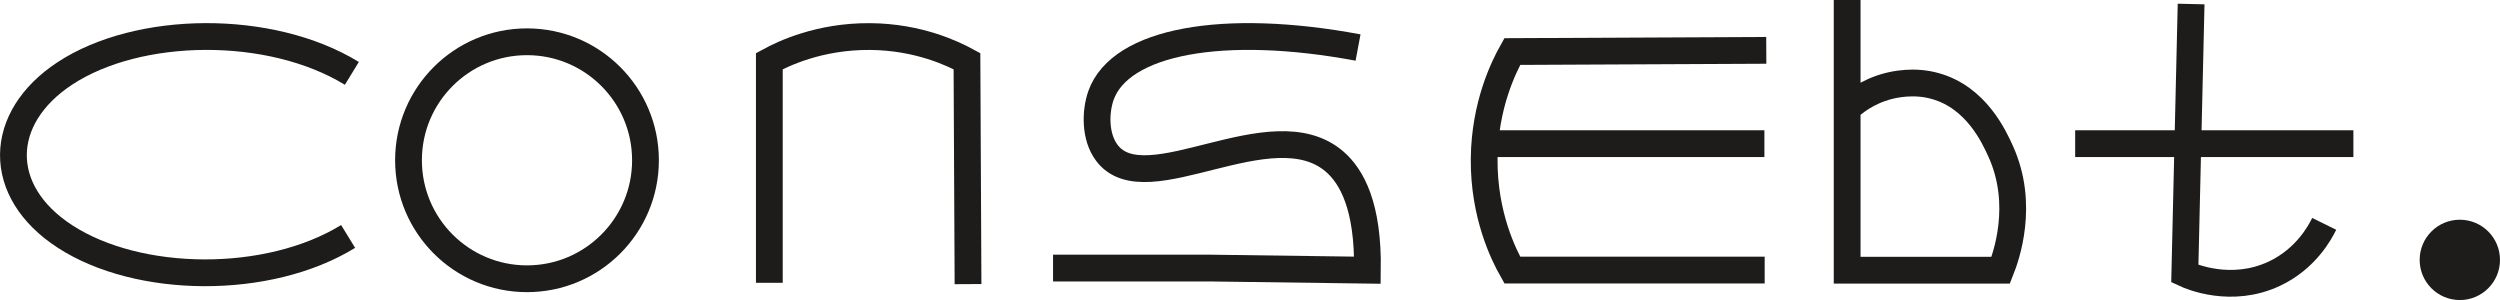 <?xml version="1.0" encoding="UTF-8"?><svg id="Layer_1" xmlns="http://www.w3.org/2000/svg" viewBox="0 0 186.72 22.41"><path d="m26.28,5.48c-6.11-3.74-15.95-3.6-21.43,0C-.22,8.81-.34,14.29,4.85,17.66c5.47,3.56,15.16,3.68,21.15,0" style="fill:none; stroke:#1d1c1b; stroke-miterlimit:10; stroke-width:2px;"/><circle cx="39.36" cy="11.97" r="8.85" style="fill:none; stroke:#1d1c1b; stroke-miterlimit:10; stroke-width:2px;"/><path d="m72.3,21.22c-.03-5.55-.06-11.1-.08-16.65-1.01-.55-3.6-1.81-7.23-1.84-3.8-.03-6.52,1.29-7.53,1.84v16.55" style="fill:none; stroke:#1d1c1b; stroke-miterlimit:10; stroke-width:2px;"/><path d="m101.43,3.55c-10.05-1.88-17.76-.48-19.2,3.58-.42,1.19-.48,3.08.45,4.3,2.92,3.85,12.3-3.41,17,.64,1.28,1.11,2.52,3.32,2.45,8.11-3.94-.05-7.87-.11-11.81-.16h-11.67" style="fill:none; stroke:#1d1c1b; stroke-miterlimit:10; stroke-width:2px;"/><path d="m131.92,3.76c-6.32.03-12.64.06-18.97.09-.63,1.12-2.06,3.99-2.1,8-.04,4.21,1.47,7.21,2.1,8.32,6.28,0,12.57,0,18.85,0" style="fill:none; stroke:#1d1c1b; stroke-miterlimit:10; stroke-width:2px;"/><path d="m137.96,0v20.18h11.47c.38-.96,1.81-4.87,0-8.87-.48-1.06-1.81-4.02-4.88-4.88-1.61-.46-3.08-.11-3.52,0-1.58.41-2.61,1.26-3.07,1.7" style="fill:none; stroke:#1d1c1b; stroke-miterlimit:10; stroke-width:2px;"/><line x1="154.99" y1="10.73" x2="175.77" y2="10.73" style="fill:none; stroke:#1d1c1b; stroke-miterlimit:10; stroke-width:2px;"/><path d="m163.65.3c-.16,6.71-.31,13.43-.47,20.14.45.21,3.48,1.51,6.69,0,2.36-1.11,3.41-3.09,3.72-3.72" style="fill:none; stroke:#1d1c1b; stroke-miterlimit:10; stroke-width:2px;"/><line x1="111" y1="10.73" x2="131.78" y2="10.73" style="fill:none; stroke:#1d1c1b; stroke-miterlimit:10; stroke-width:2px;"/><circle cx="183.72" cy="19.41" r="3" style="fill:#1d1c1b;"/></svg>